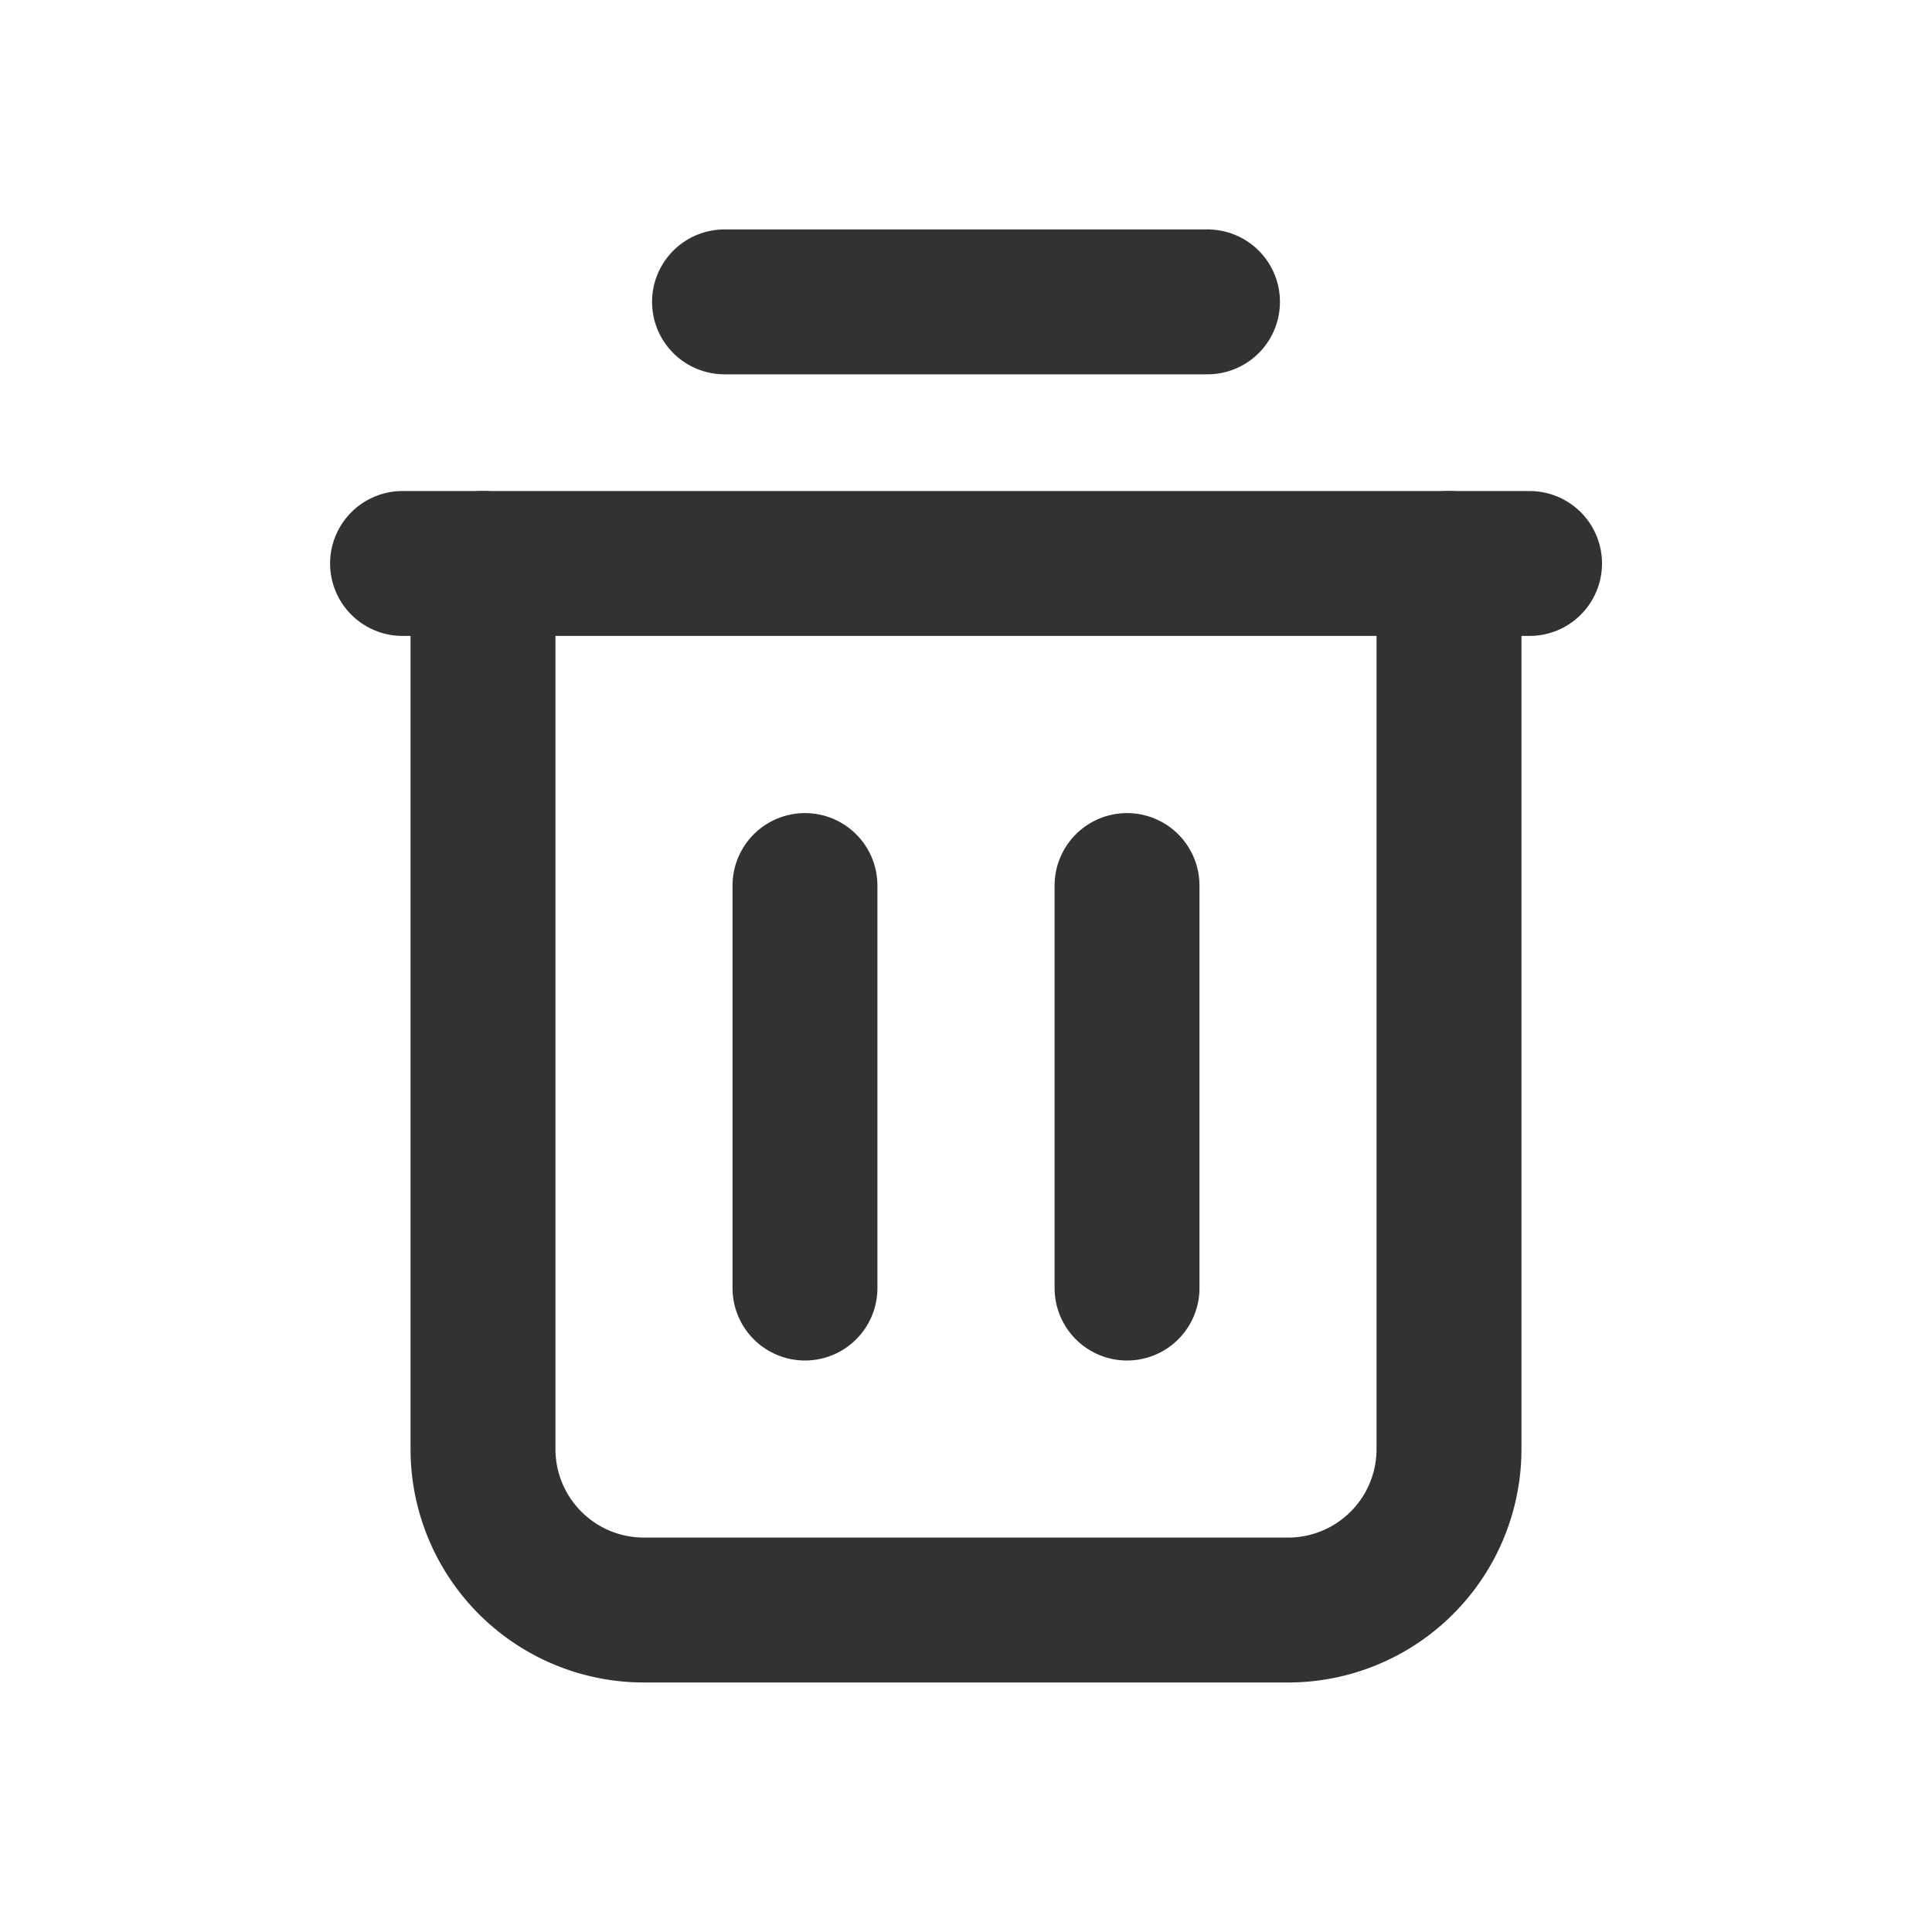 <svg id="Interface_Essential_Trash_Delete_Bin" data-name="Interface, Essential/Trash, Delete, Bin" xmlns="http://www.w3.org/2000/svg" width="20" height="20" viewBox="0 0 20 20">
  <g id="Group">
    <g id="Group-2" data-name="Group">
      <path id="Path" d="M0,0H20V20H0Z" fill="none"/>
      <path id="Path-2" data-name="Path" d="M0,.5H11.667" transform="translate(4.167 5.333)" fill="none" stroke="#323232" stroke-linecap="round" stroke-linejoin="round" stroke-miterlimit="10" stroke-width="1.5"/>
      <path id="Path-3" data-name="Path" d="M10,0V9.167a1.666,1.666,0,0,1-1.667,1.667H1.667A1.666,1.666,0,0,1,0,9.167V0" transform="translate(5 5.833)" fill="none" stroke="#323232" stroke-linecap="round" stroke-linejoin="round" stroke-miterlimit="10" stroke-width="1.5"/>
      <path id="Path-4" data-name="Path" d="M5,.5H0" transform="translate(7.5 2.625)" fill="none" stroke="#323232" stroke-linecap="round" stroke-linejoin="round" stroke-miterlimit="10" stroke-width="1.5"/>
      <path id="Path-5" data-name="Path" d="M.5,0V4.167" transform="translate(7.833 9.167)" fill="none" stroke="#323232" stroke-linecap="round" stroke-linejoin="round" stroke-miterlimit="10" stroke-width="1.5"/>
      <path id="Path-6" data-name="Path" d="M.5,0V4.167" transform="translate(11.167 9.167)" fill="none" stroke="#323232" stroke-linecap="round" stroke-linejoin="round" stroke-miterlimit="10" stroke-width="1.5"/>
    </g>
  </g>
</svg>
